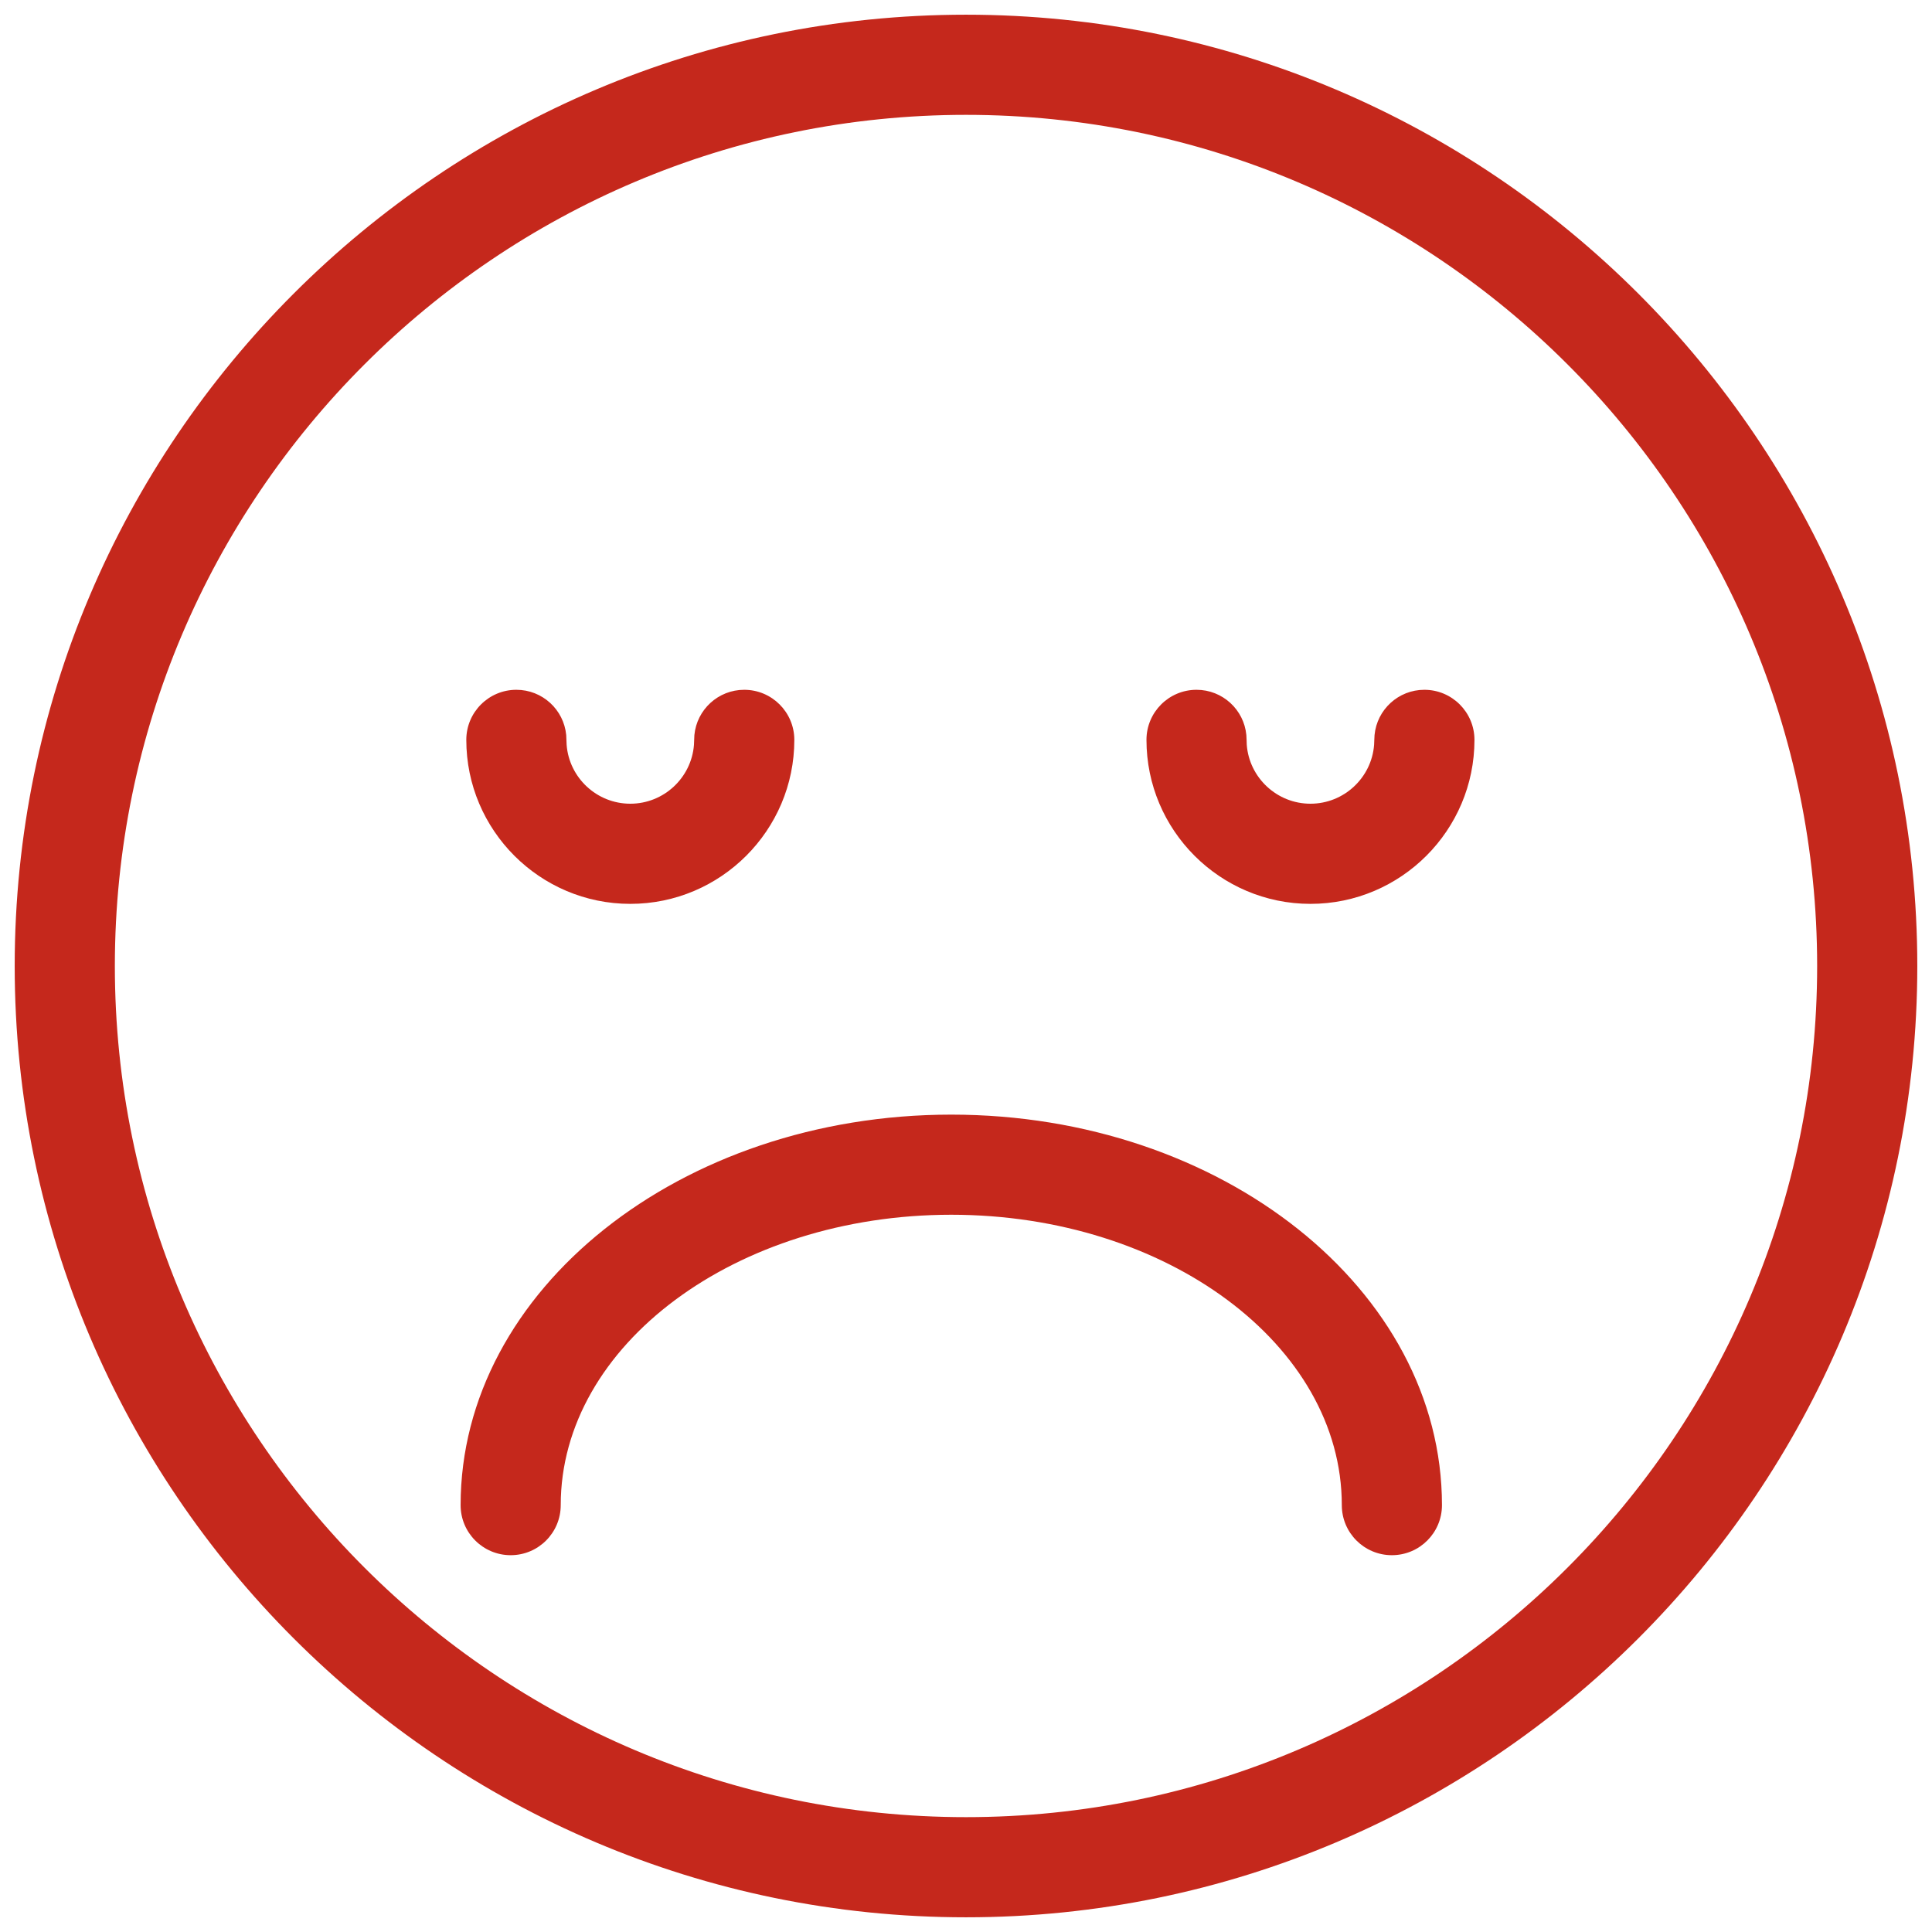<?xml version="1.0" encoding="UTF-8"?>
<svg width="56px" height="56px" viewBox="0 0 56 56" version="1.1" xmlns="http://www.w3.org/2000/svg" xmlns:xlink="http://www.w3.org/1999/xlink">
    <!-- Generator: Sketch 57.1 (83088) - https://sketch.com -->
    <title>Icon_emoji sad</title>
    <desc>Created with Sketch.</desc>
    <g id="Icon_emoji-sad" stroke="none" stroke-width="1" fill="none" fill-rule="evenodd">
        <path d="M28,0.426 C43.204,0.426 55.574,12.796 55.574,28 C55.574,43.204 43.204,55.574 28,55.574 C12.796,55.574 0.426,43.204 0.426,28 C0.426,12.796 12.796,0.426 28,0.426 Z M28,3.329 C14.396,3.329 3.329,14.396 3.329,28 C3.329,41.604 14.396,52.671 28,52.671 C41.604,52.671 52.671,41.604 52.671,28 C52.671,14.396 41.604,3.329 28,3.329 Z M27.573,32.308 C35.415,32.308 41.796,37.385 41.796,43.627 C41.796,44.429 41.146,45.078 40.344,45.078 C39.543,45.078 38.893,44.429 38.893,43.627 C38.893,38.987 33.815,35.21 27.573,35.21 C21.331,35.21 16.253,38.987 16.253,43.627 C16.253,44.429 15.604,45.078 14.802,45.078 C14.001,45.078 13.351,44.429 13.351,43.627 C13.351,37.385 19.731,32.308 27.573,32.308 Z M41.286,19.994 C42.088,19.994 42.737,20.644 42.738,21.445 C42.738,24.066 40.606,26.199 37.985,26.199 C35.363,26.199 33.231,24.066 33.231,21.445 C33.231,20.644 33.88,19.994 34.682,19.994 C35.436,19.994 36.056,20.569 36.126,21.305 L36.133,21.445 L36.138,21.59 C36.212,22.543 37.012,23.296 37.984,23.296 C38.956,23.296 39.756,22.543 39.829,21.59 L39.835,21.445 L39.842,21.305 C39.912,20.569 40.532,19.994 41.286,19.994 Z M21.572,19.994 C22.373,19.994 23.023,20.644 23.024,21.445 C23.024,24.066 20.891,26.199 18.27,26.199 C15.649,26.199 13.516,24.066 13.516,21.445 C13.516,20.644 14.166,19.994 14.967,19.994 C15.722,19.994 16.341,20.569 16.412,21.305 L16.418,21.445 L16.424,21.59 C16.498,22.543 17.297,23.296 18.27,23.296 C19.242,23.296 20.041,22.543 20.115,21.59 L20.121,21.445 L20.127,21.305 C20.198,20.569 20.817,19.994 21.572,19.994 Z" id="Combined-Shape" fill="#C5281C"></path>
    </g>
</svg>